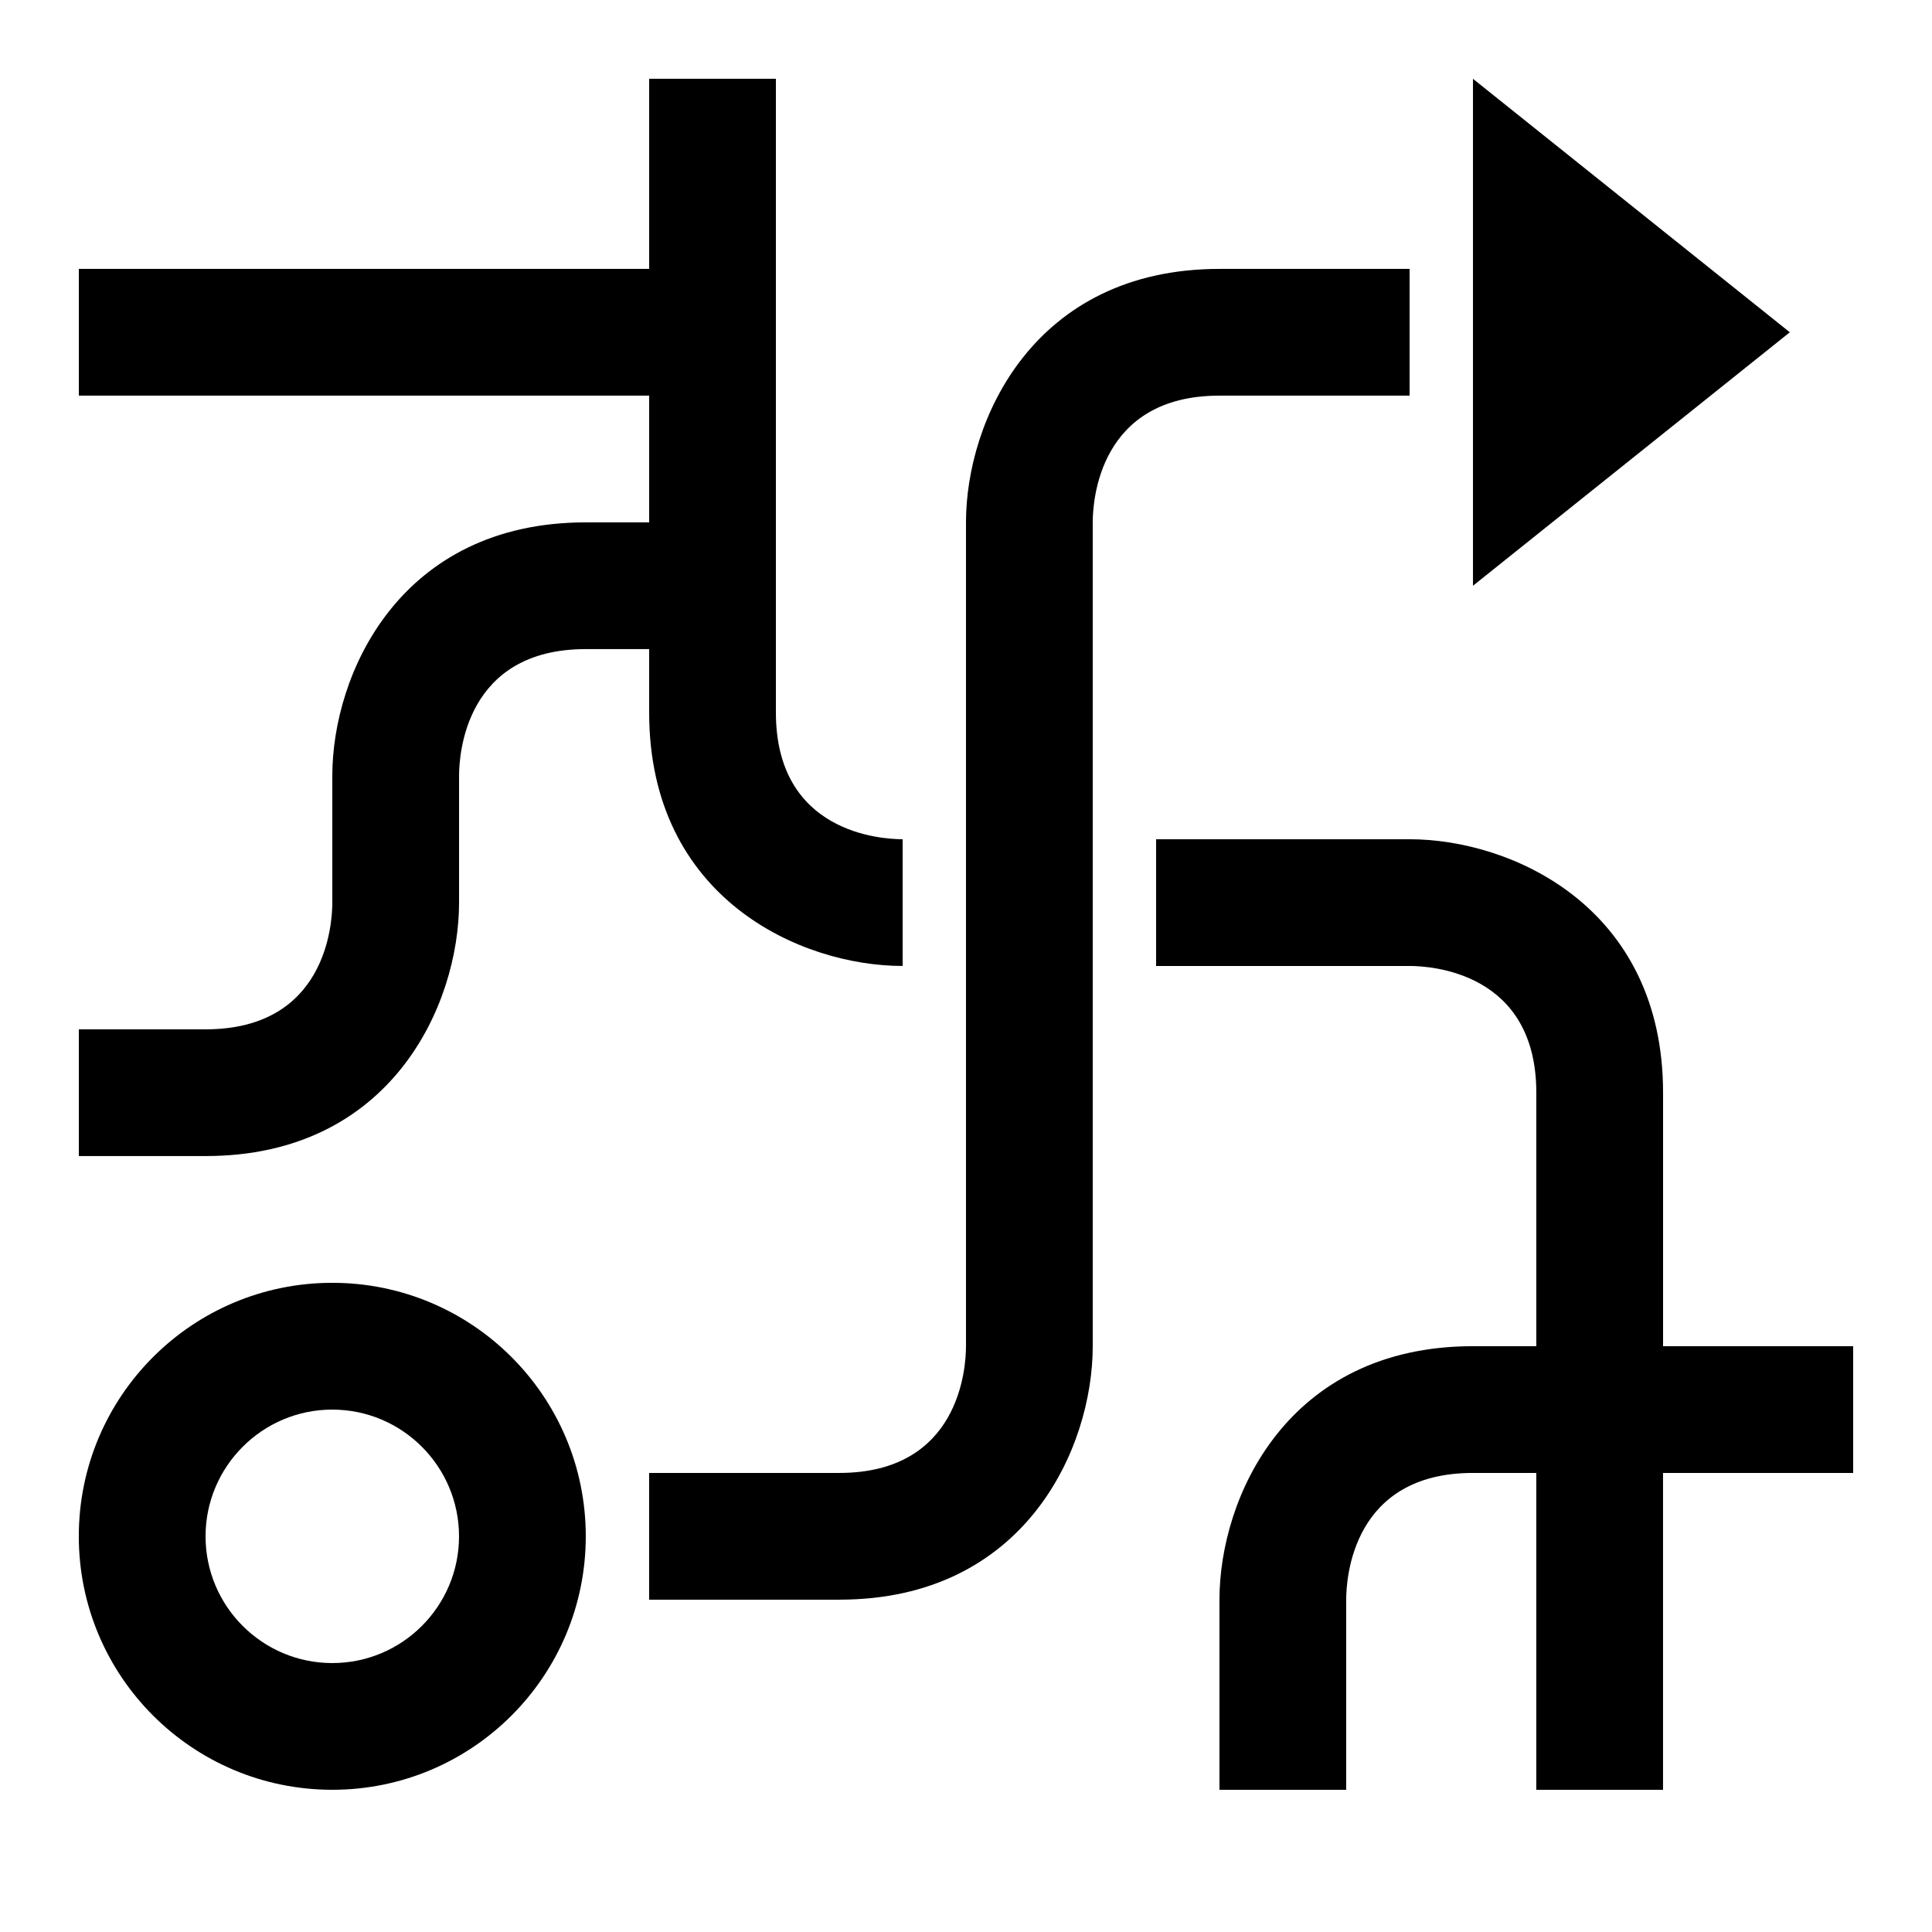 <?xml version="1.0" encoding="UTF-8"?>
<!-- Uploaded to: SVG Repo, www.svgrepo.com, Generator: SVG Repo Mixer Tools -->
<svg fill="#000000" width="800px" height="800px" version="1.1" viewBox="144 144 512 512" xmlns="http://www.w3.org/2000/svg">
 <g>
  <path d="m232.06 483.96c-37.098 0-67.176 30.078-67.176 67.176s30.078 67.176 67.176 67.176 67.176-30.078 67.176-67.176-30.078-67.176-67.176-67.176zm0 100.77c-18.523 0-33.586-15.047-33.586-33.586 0-18.508 15.062-33.586 33.586-33.586 18.539 0 33.586 15.082 33.586 33.586 0 18.535-15.047 33.586-33.586 33.586z"/>
  <path d="m366.41 567.93h-50.383v-33.586h50.383c31.977 0 33.586-27.977 33.586-33.586v-218.32c0-26.988 17.887-67.176 67.176-67.176h50.383v33.586h-50.383c-31.977 0-33.586 27.977-33.586 33.586v218.32c0 26.988-17.887 67.176-67.176 67.176z"/>
  <path d="m618.32 232.06-83.969 67.176v-134.35z"/>
  <path d="m349.62 332.82v-167.94h-33.586v50.383h-151.14v33.586h151.14v33.586h-16.793c-49.289 0-67.176 40.188-67.176 67.176v33.586c0 5.609-1.613 33.586-33.586 33.586h-33.586v33.586h33.586c49.289 0 67.176-40.188 67.176-67.176v-33.586c0-5.609 1.613-33.586 33.586-33.586h16.793v16.793c0 49.289 40.188 67.176 67.176 67.176v-33.586c-5.609 0-33.59-1.609-33.59-33.586z"/>
  <path d="m584.73 500.76v-67.176c0-49.289-40.188-67.176-67.176-67.176h-67.176v33.586h67.176c5.609 0 33.586 1.613 33.586 33.586v67.176h-16.793c-49.289 0-67.176 40.188-67.176 67.176v50.383h33.586v-50.383c0-5.609 1.613-33.586 33.586-33.586h16.793v83.969h33.586v-83.969h50.383v-33.586z"/>
 </g>
</svg>